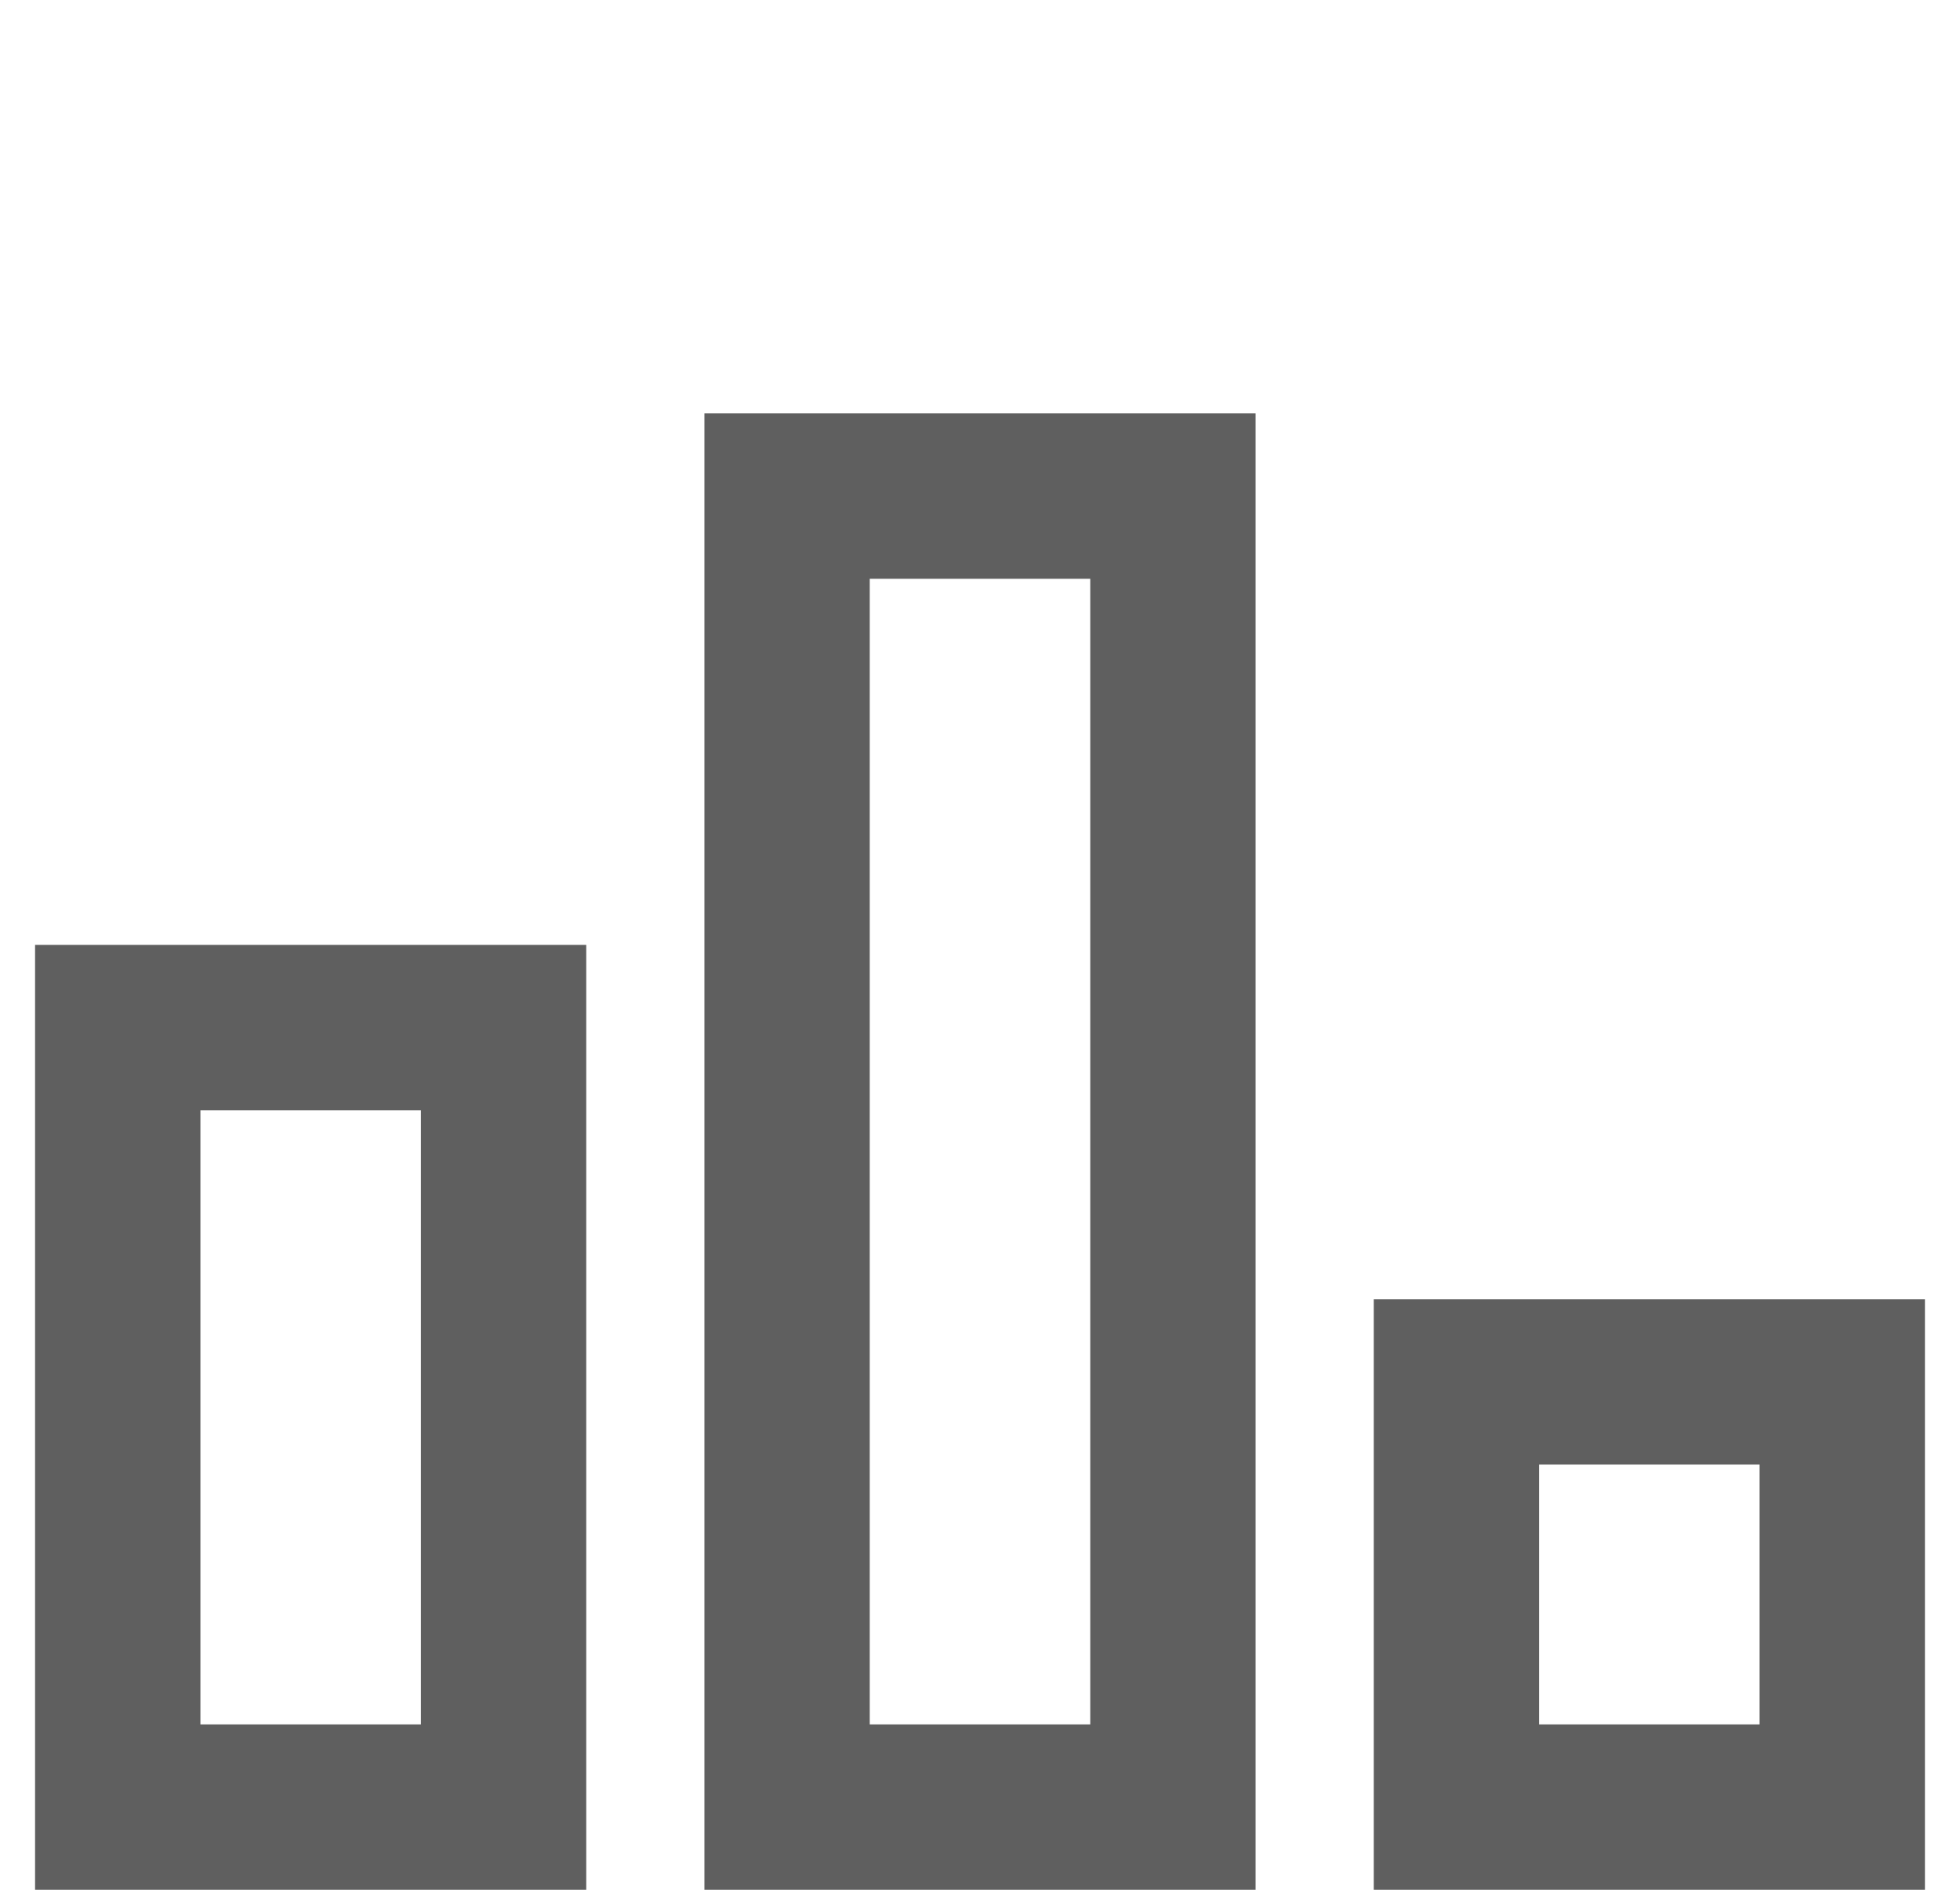 <?xml version="1.0" encoding="UTF-8"?>
<svg xmlns="http://www.w3.org/2000/svg" width="28" height="27" viewBox="0 0 28 27" fill="none">
  <g clip-path="url(#clip0_131_9917)">
    <path fill-rule="evenodd" clip-rule="evenodd" d="M10.063 27V5.906H17.937V27H10.063ZM12.425 8.269H15.575V24.637H12.425V8.269Z" fill="#5F5F5F"></path>
    <path fill-rule="evenodd" clip-rule="evenodd" d="M0.501 27L0.501 13.5H8.375V27H0.501ZM2.863 15.863H6.013V24.637H2.863V15.863Z" fill="#5F5F5F"></path>
    <path fill-rule="evenodd" clip-rule="evenodd" d="M19.625 18.562V27H27.499V18.562H19.625ZM25.137 20.925H21.987V24.637H25.137V20.925Z" fill="#5F5F5F"></path>
  </g>
  <defs>
    <clipPath id="clip0_131_9917">
      <rect width="27" height="27" fill="white" transform="translate(0.5)"></rect>
    </clipPath>
  </defs>
</svg>

